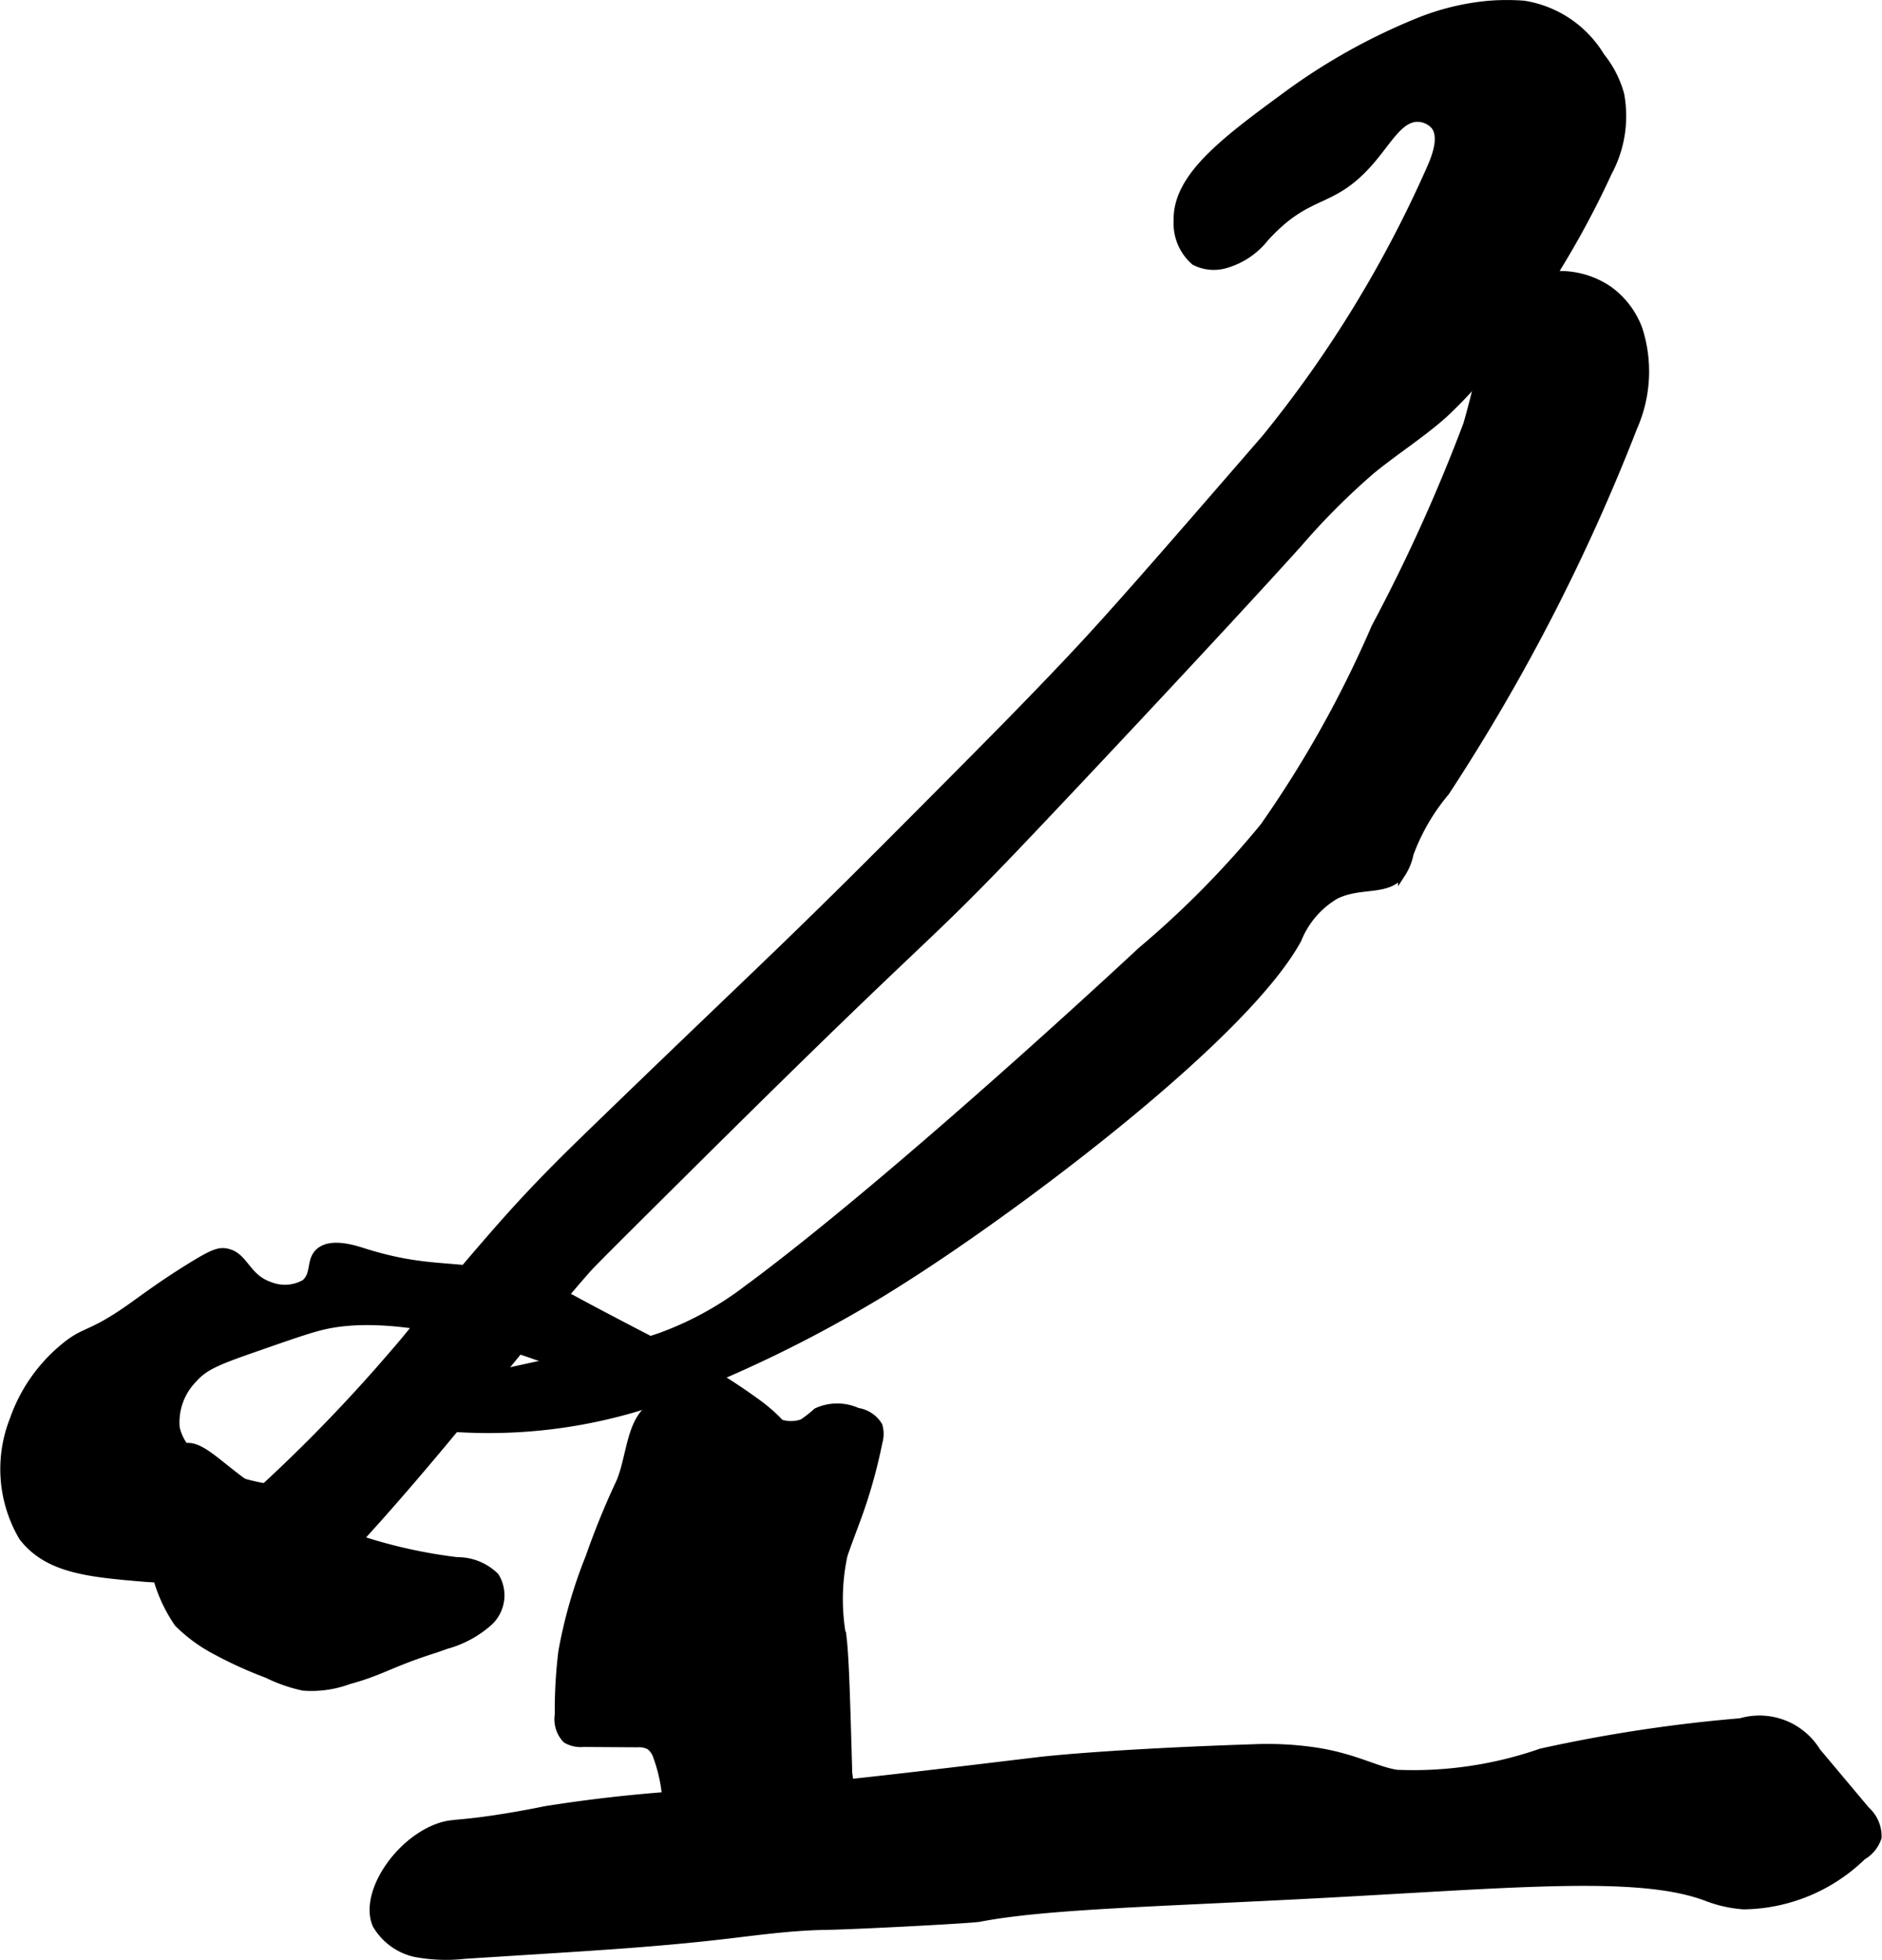 <?xml version="1.0" encoding="UTF-8"?>
<svg xmlns="http://www.w3.org/2000/svg"
     version="1.1"
     width="13.501mm"
     height="14.056mm"
     viewBox="0 0 38.272 39.844">
   <defs>
      <style type="text/css"><![CDATA[
      .a {
        stroke: #000;
        stroke-miterlimit: 10;
        stroke-width: 0.15px;
      }
    ]]></style>
   </defs>
   <path class="a"
         d="M5.38,31.844A4.42,4.42,0,0,0,7.809,30.394a.637.637,0,0,0-.478-.107c-.177.006-2.428.269-3.431-.719a1.022,1.022,0,0,1-.32-.538,1.252,1.252,0,0,1,.351-.989c.215-.244.447-.35,1.181-.606.789-.275,1.183-.413,1.468-.479,2.657-.614,8.17,2.047,8.807,3.154a1.302,1.302,0,0,0,.53.476.51.51,0,0,0,.641-.136.634.634,0,0,0-.044-.565,3.45,3.45,0,0,0-1.158-1.397,12.068,12.068,0,0,0-1.755-1.053c-2.138-1.103-1.899-1.012-2.113-1.101-1.991-.828-2.395-.343-4.107-.887-.167-.053-.658-.215-.897.009-.188.177-.071.454-.285.632a.821.821,0,0,1-.703.051c-.496-.166-.514-.613-.895-.683-.152-.028-.284.019-.766.319-.583.363-.93.63-1.211.827-.819.573-.891.42-1.342.801A3.325,3.325,0,0,0,.272,28.864a2.729,2.729,0,0,0,.185,2.385c.513.669,1.364.741,2.508.837A7.02,7.02,0,0,0,5.38,31.844Z"/>
   <path class="a"
         d="M6.167,34.297a3.157,3.157,0,0,1-.736-.257,8.324,8.324,0,0,1-1.053-.479,3.133,3.133,0,0,1-.761-.56,3.072,3.072,0,0,1-.388-2.696c.113-.448.191-.754.441-.863.421-.184.812.453,1.785,1.026A10.225,10.225,0,0,0,9.295,31.733a1.096,1.096,0,0,1,.78.316.74.74,0,0,1-.12.921,2.159,2.159,0,0,1-.88.48c-.128.046-.216.077-.293.101-.873.283-1.025.435-1.69.616A2.179,2.179,0,0,1,6.167,34.297Z"/>
   <path class="a"
         d="M14.208,23.54c4.609-4.572,4.438-4.232,6.249-6.112.859-.892,4.333-4.584,5.943-6.37A14.208,14.208,0,0,1,27.885,9.569c.482-.397,1.016-.732,1.482-1.148a8.994,8.994,0,0,0,1.26-1.46A18.272,18.272,0,0,0,32.704,3.508a2.412,2.412,0,0,0,.251-1.587,2.122,2.122,0,0,0-.398-.776A2.239,2.239,0,0,0,30.988.088a4.61,4.61,0,0,0-.692-0A5.02,5.02,0,0,0,28.803.454,12.373,12.373,0,0,0,26.208,1.902c-1.284.942-2.291,1.68-2.266,2.585a1.026,1.026,0,0,0,.351.83A.85.85,0,0,0,24.931,5.375a1.58,1.58,0,0,0,.802-.544c.91-.995,1.348-.62,2.167-1.588.356-.421.583-.859.948-.841a.466.466,0,0,1,.324.156c.168.215.039.589-.082.862A24.145,24.145,0,0,1,25.739,8.899c-2.06,2.376-3.107,3.583-3.966,4.493-.911.965-1.691,1.749-2.904,2.968-1.067,1.072-1.912,1.921-3.079,3.046-.806.777-2.434,2.327-3.973,3.823-.232.226-.613.597-1.095,1.112-.288.308-.647.704-1.427,1.625-.907,1.07-.919,1.122-1.277,1.532A32.241,32.241,0,0,1,4.251,31.232c-.355.282-.804.619-.798,1.085a1.229,1.229,0,0,0,.989,1.053c.656.121,1.258-.441,1.564-.734,2.19-2.102,4.408-5.096,5.936-6.83C12.07,25.661,12.783,24.954,14.208,23.54Z"/>
   <path class="a"
         d="M26.393,19.099a1.826,1.826,0,0,1,.773-.898c.517-.25,1.044-.05,1.34-.437a1.169,1.169,0,0,0,.165-.405,4.199,4.199,0,0,1,.729-1.254A39.861,39.861,0,0,0,33.221,8.687a2.805,2.805,0,0,0,.104-1.998,1.733,1.733,0,0,0-.606-.798,1.77,1.77,0,0,0-1.628-.191c-.788.343-.818,1.393-1.258,2.923a34.95,34.95,0,0,1-1.87,4.13,22.664,22.664,0,0,1-2.266,4.053,19.254,19.254,0,0,1-2.489,2.521c-0.0 0-4.935,4.611-8.052,6.907a6.617,6.617,0,0,1-1.746.945,7.71,7.71,0,0,1-1.202.303c-1.036.207-2.064.449-3.098.666a.605.605,0,0,0-.468.276.414.414,0,0,0,.183.479,1.1,1.1,0,0,0,.532.141,10.533,10.533,0,0,0,4.364-.686,26.328,26.328,0,0,0,3.999-1.944c.135-.077.566-.339,1.151-.726C21.155,24.181,25.356,20.998,26.393,19.099Z"/>
   <path class="a"
         d="M11.985,31.652a9.796,9.796,0,0,0-.555,1.922,9.789,9.789,0,0,0-.073,1.287.594.594,0,0,0,.156.504.587.587,0,0,0,.352.077l1.096.007a.467.467,0,0,1,.245.047.433.433,0,0,1,.154.224,3.226,3.226,0,0,1,.187,1.286c-.017.586-.076.61-.008.704.239.336.894-.069,1.43.303.398.277.272.664.581.782.466.177,1.313-.489,1.628-1.309a3.597,3.597,0,0,0,.078-1.439c-.043-1.524-.065-2.287-.11-2.71a4.253,4.253,0,0,1,.01-1.699c.02-.077.103-.3.269-.745a10.42,10.42,0,0,0,.445-1.573.588.588,0,0,0-.001-.338.611.611,0,0,0-.43-.284.998.998,0,0,0-.831.002,2.471,2.471,0,0,1-.289.226.697.697,0,0,1-.399.02q-.911-.136-1.81-.34c-.353-.08-.789-.143-1.02.137-.294.358-.301,1.01-.507,1.437A15.841,15.841,0,0,0,11.985,31.652Z"/>
   <path class="a"
         d="M8.942,37.136c-.843.283-1.564,1.362-1.293,1.995a1.224,1.224,0,0,0,.792.581,3.409,3.409,0,0,0,1.011.037l1.484-.094c1.236-.078,2.474-.156,3.704-.297.715-.082,1.43-.186,2.15-.197.661-.011,2.976-.135,3.12-.163,1.37-.265,3.673-.308,7.064-.49,3.877-.208,6.354-.448,7.723.064a2.582,2.582,0,0,0,.767.172,3.529,3.529,0,0,0,2.413-1.004.688.688,0,0,0,.312-.383.715.715,0,0,0-.237-.554l-1.003-1.195a1.371,1.371,0,0,0-1.554-.6,30.556,30.556,0,0,0-4.058.616,7.898,7.898,0,0,1-2.928.432c-.426-.06-.883-.35-1.734-.465a6.725,6.725,0,0,0-1.172-.055c-3.05.101-4.371.26-4.371.26-3.319.399-4.978.598-6.223.638a30.341,30.341,0,0,0-3.816.361c-.107.021-.398.082-.811.149C9.313,37.102,9.22,37.043,8.942,37.136Z"/>
</svg>
